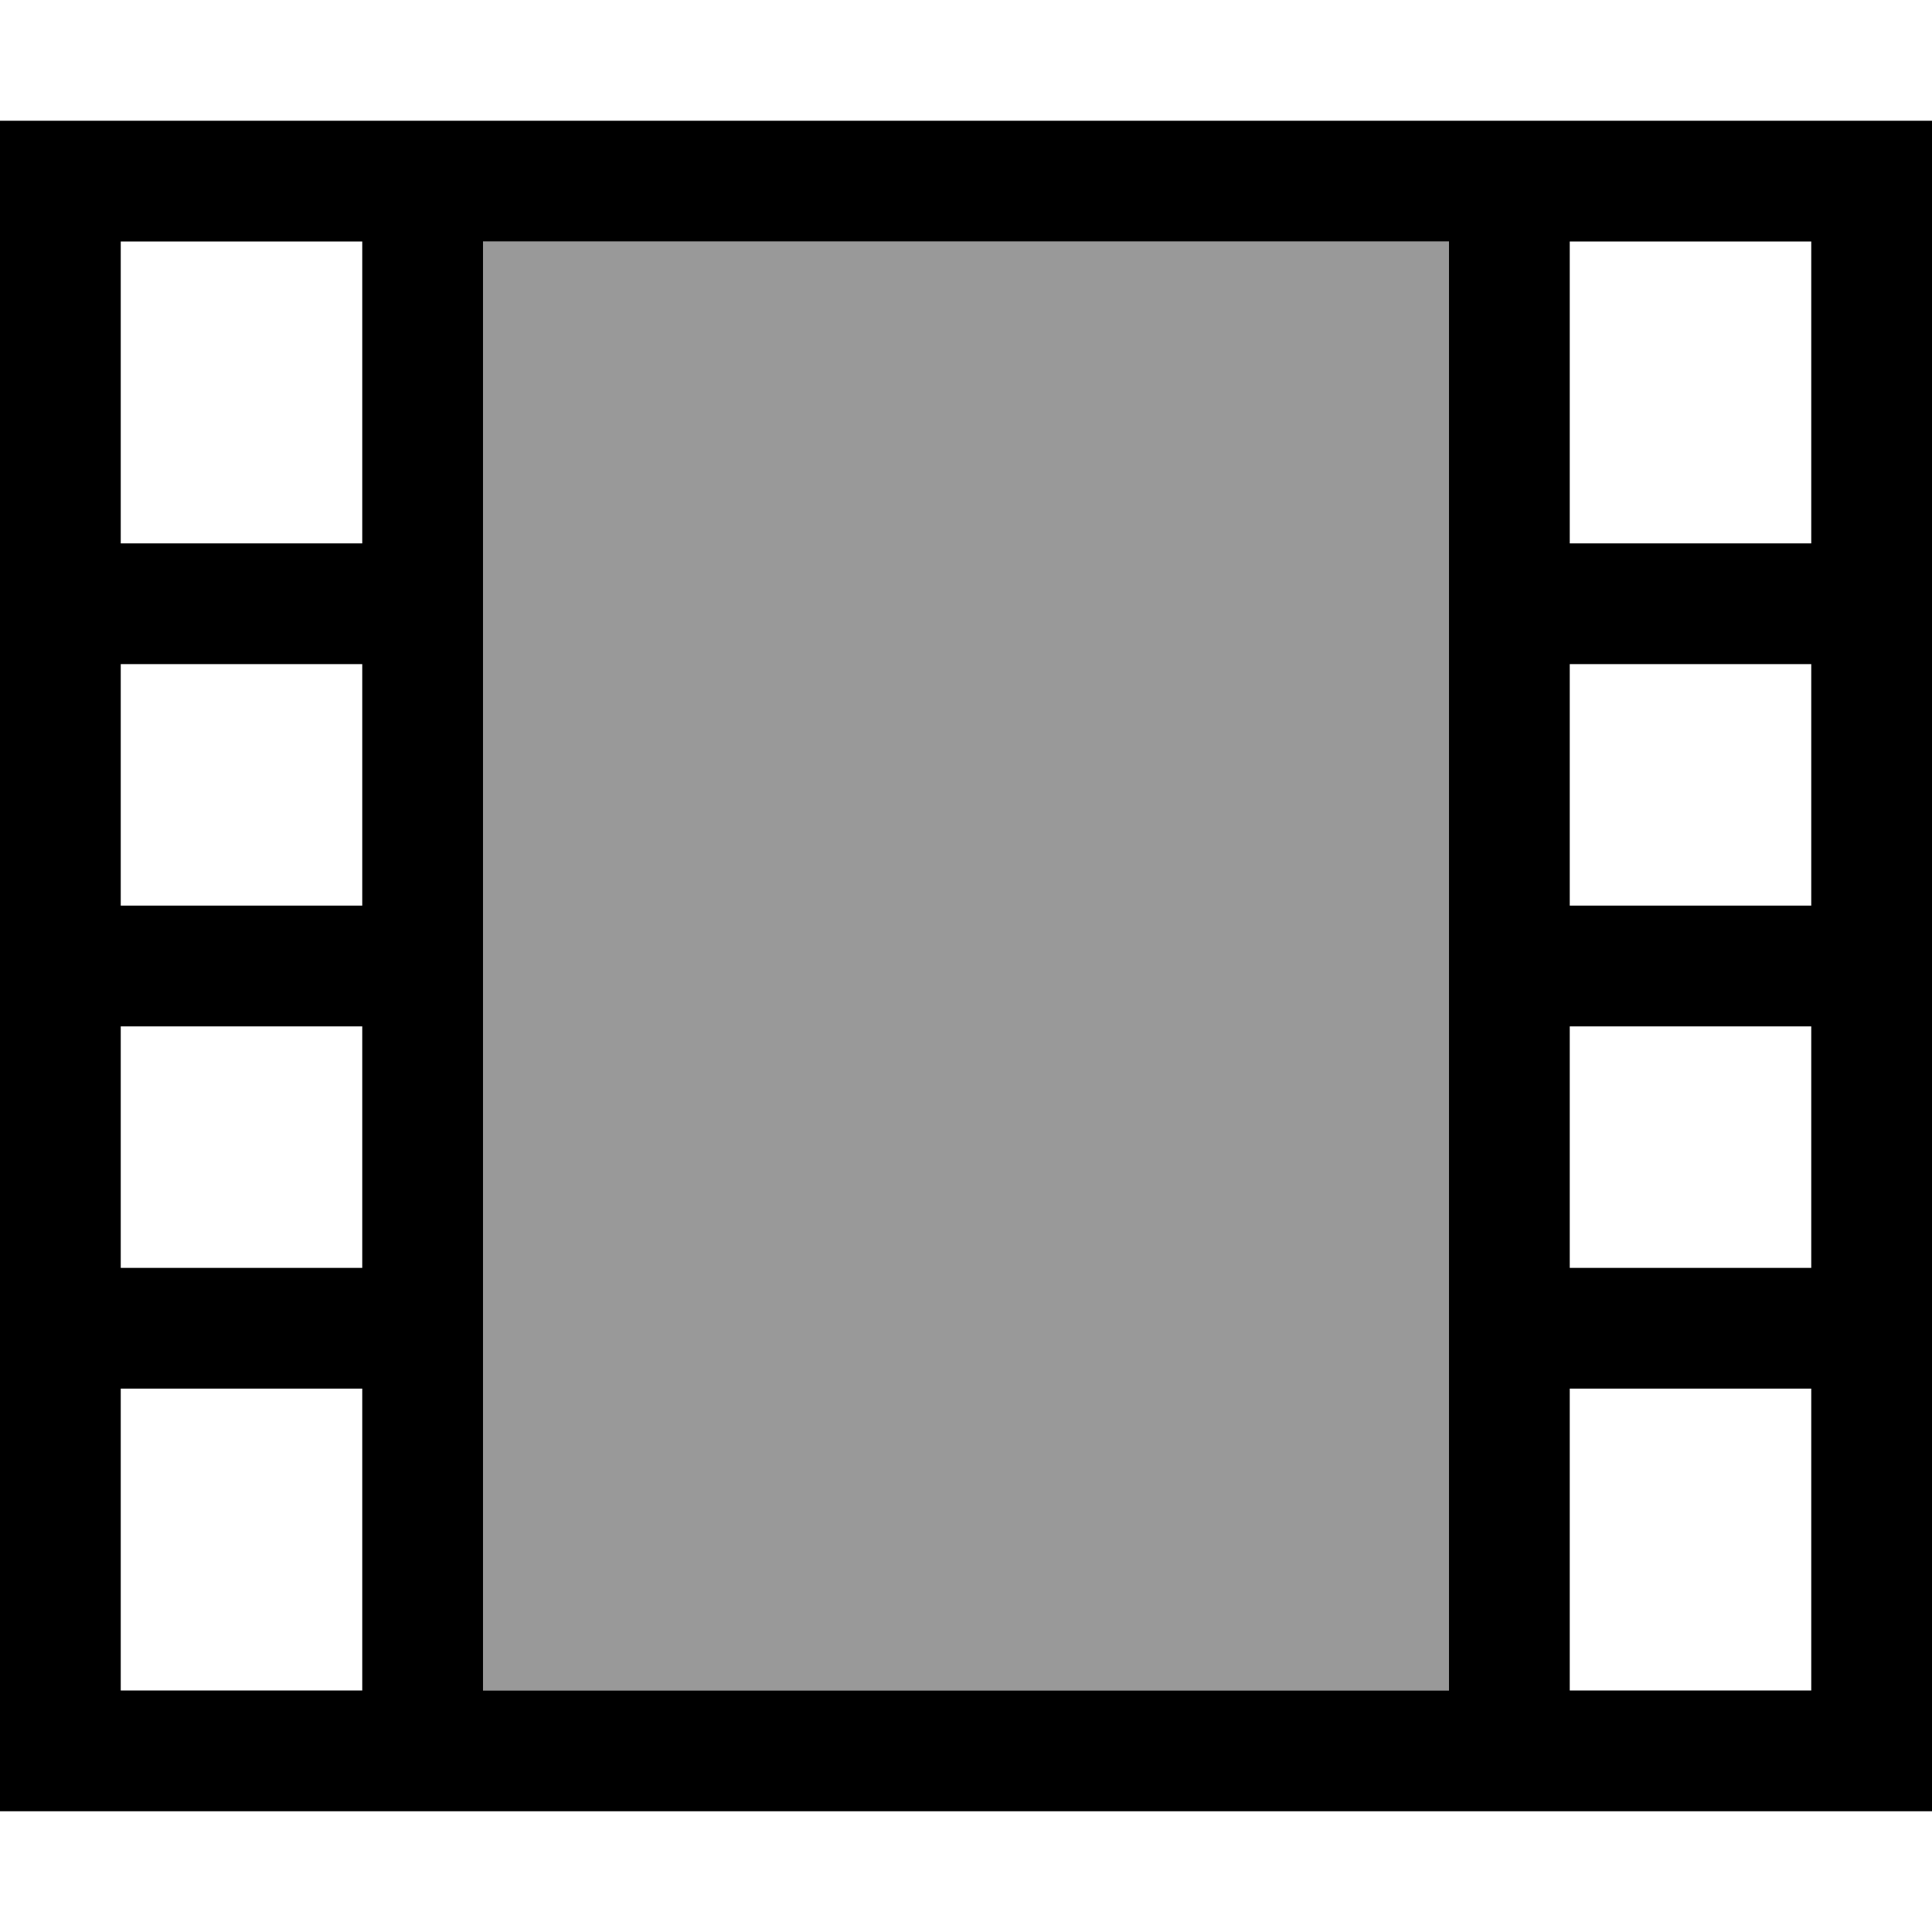 <svg xmlns="http://www.w3.org/2000/svg" viewBox="0 0 512 512"><!--! Font Awesome Pro 6.7.1 by @fontawesome - https://fontawesome.com License - https://fontawesome.com/license (Commercial License) Copyright 2024 Fonticons, Inc. --><defs><style>.fa-secondary{opacity:.4}</style></defs><path class="fa-secondary" d="M128 64l0 96 0 96 0 96 0 96 256 0 0-96 0-96 0-96 0-96L128 64z"/><path class="fa-primary" d="M128 352l0 96 256 0 0-96 0-96 0-96 0-96L128 64l0 96 0 96 0 96zM96 368l-64 0 0 80 64 0 0-80zm0-32l0-64-64 0 0 64 64 0zm0-96l0-64-64 0 0 64 64 0zm0-96l0-80L32 64l0 80 64 0zM416 272l0 64 64 0 0-64-64 0zm0 96l0 80 64 0 0-80-64 0zm0-128l64 0 0-64-64 0 0 64zm0-96l64 0 0-80-64 0 0 80zM480 32l32 0 0 32 0 384 0 32-32 0L32 480 0 480l0-32L0 64 0 32l32 0 448 0z"/></svg>